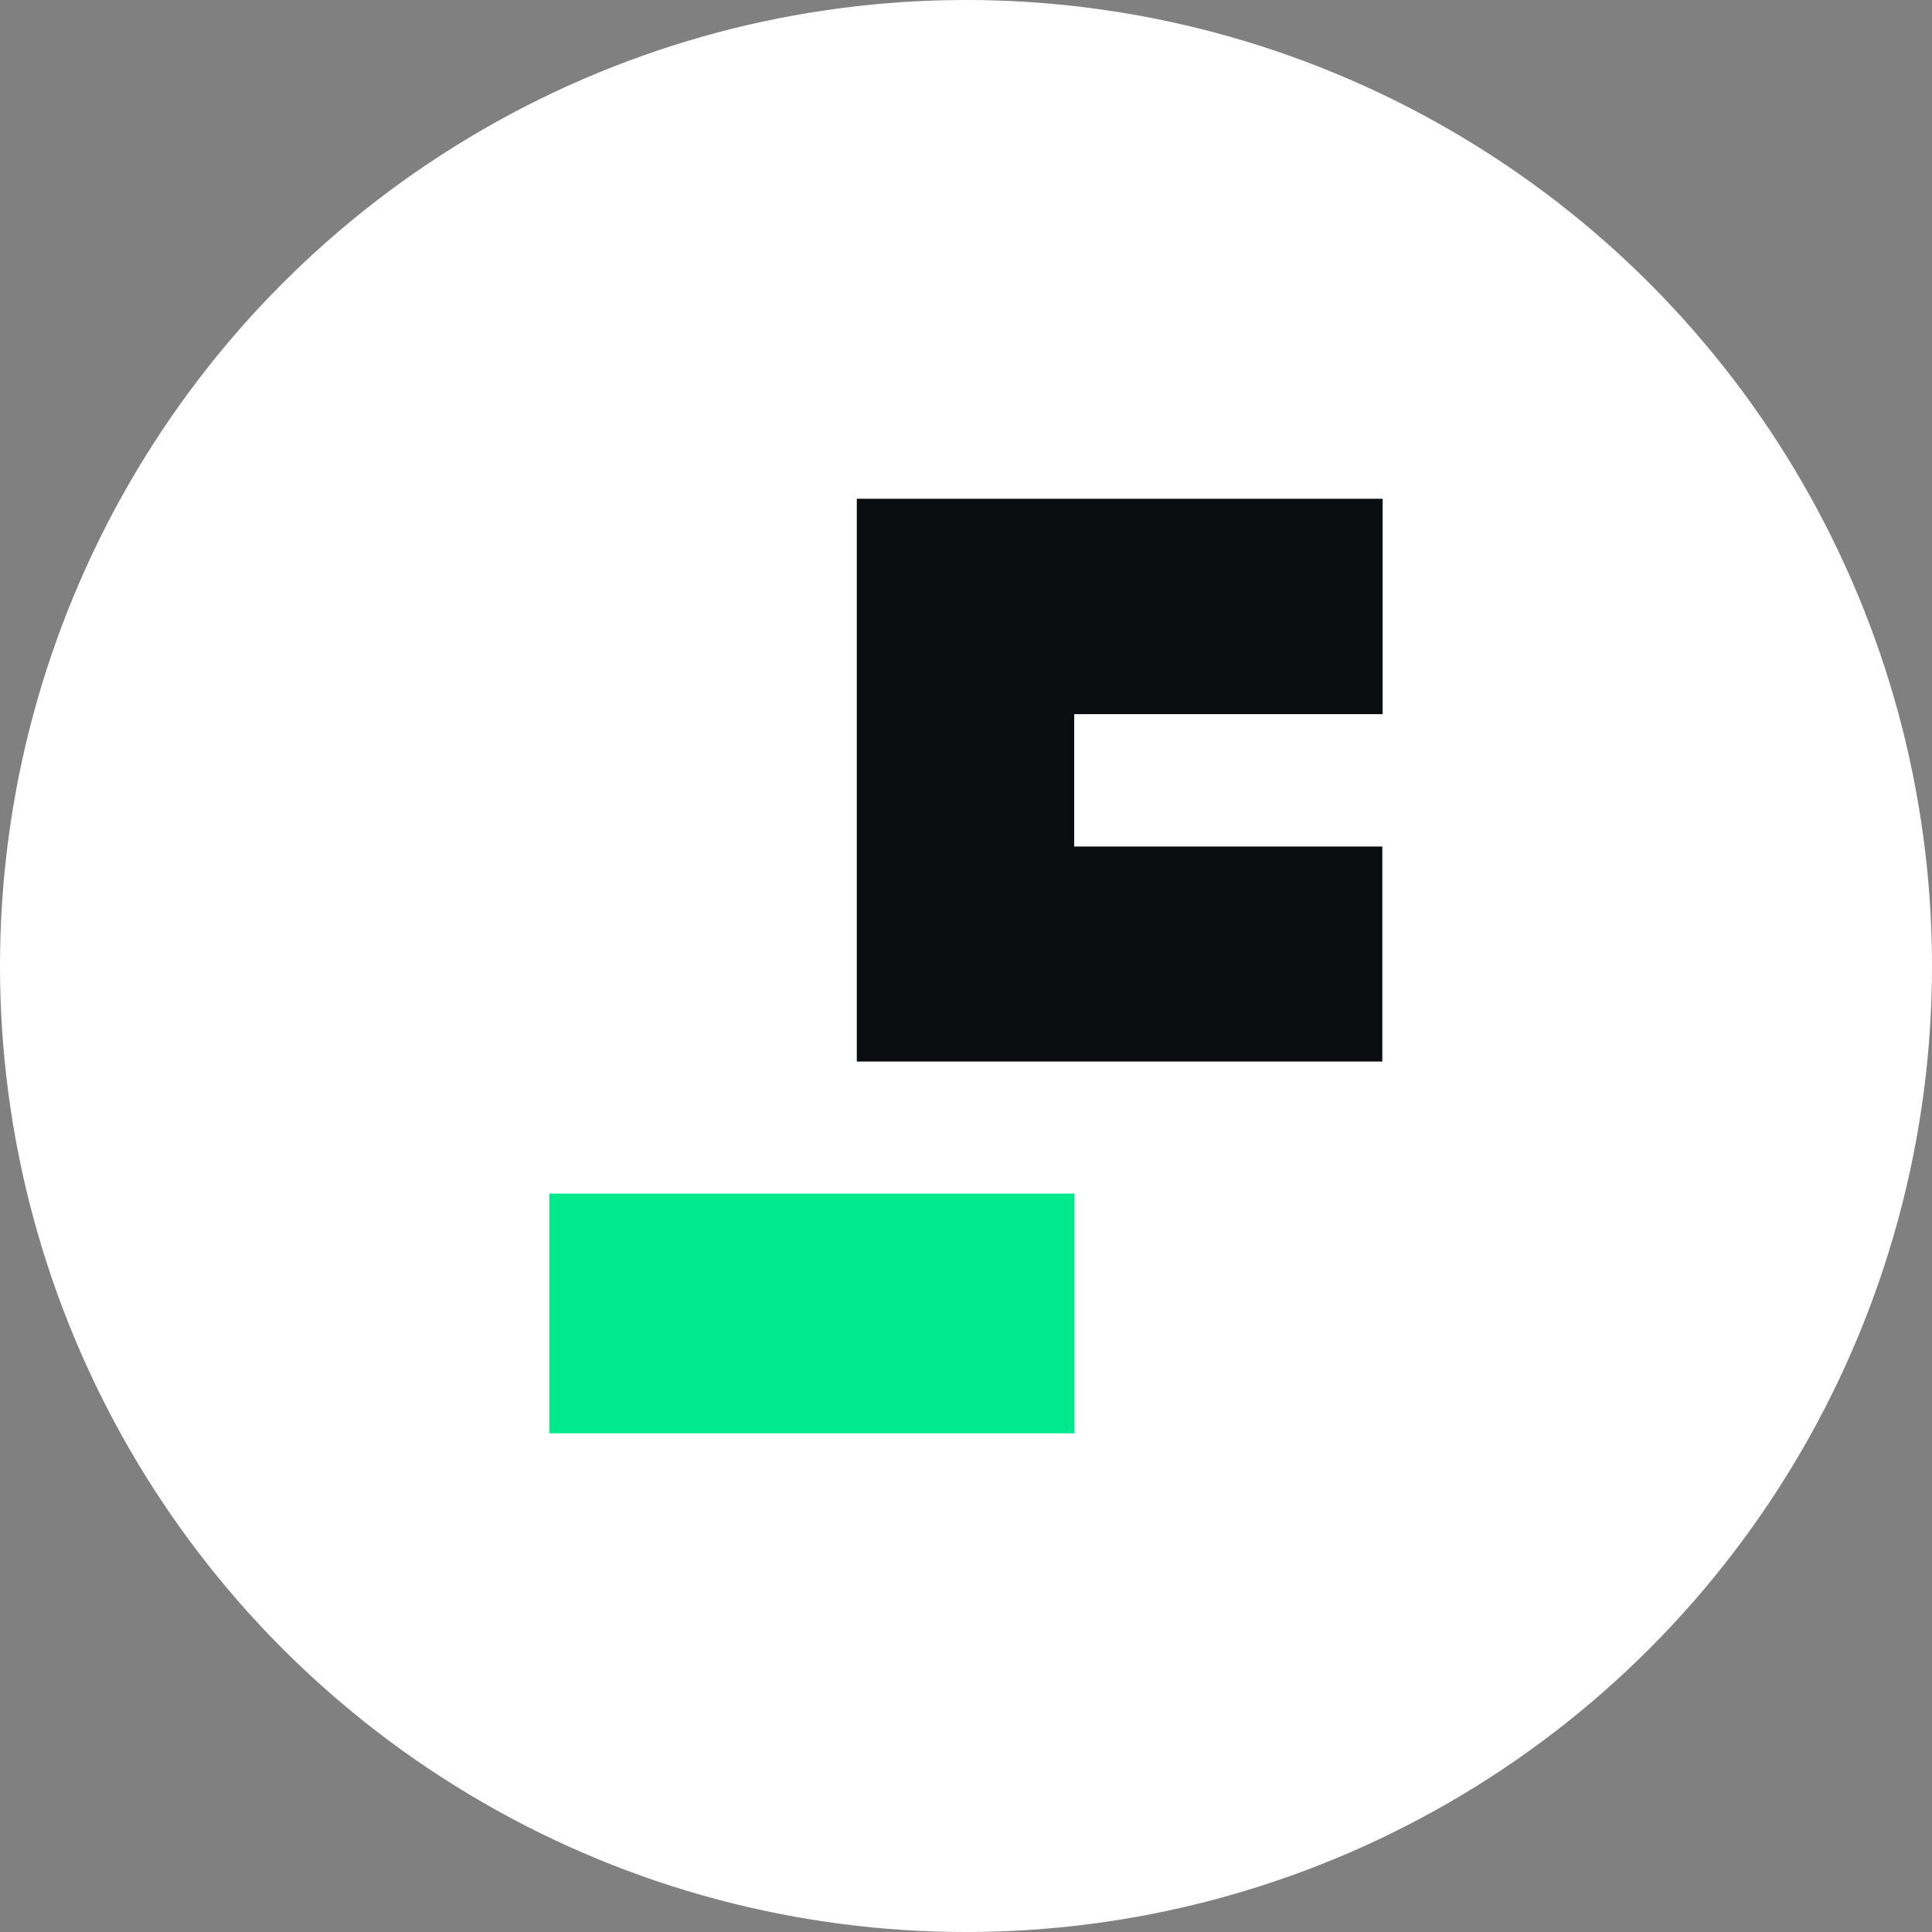 <svg xmlns="http://www.w3.org/2000/svg" width="25" height="25" viewBox="0 0 25 25">
  <rect x="0" y="0" width="25" height="25" fill="#808080" stroke="none"/>
  <g id="Group_525" data-name="Group 525" transform="translate(-325 -557)">
    <g id="Group_522" data-name="Group 522">
      <circle id="Ellipse_232" data-name="Ellipse 232" cx="12.5" cy="12.5" r="12.5" transform="translate(325 557)" fill="#fff"/>
      <g id="Group_499" data-name="Group 499" transform="translate(36.108 707.454)">
        <path id="Path_14" data-name="Path 14" d="M25.591,0V2.787H21.6V4.5h3.987V7.282h-6.8V0Z" transform="translate(281.192 -144)" fill="#0b0e11"/>
        <rect id="Rectangle_8" data-name="Rectangle 8" width="3.102" height="6.796" transform="translate(302.796 -135.009) rotate(90)" fill="#00e98d"/>
      </g>
    </g>
  </g>
</svg>
